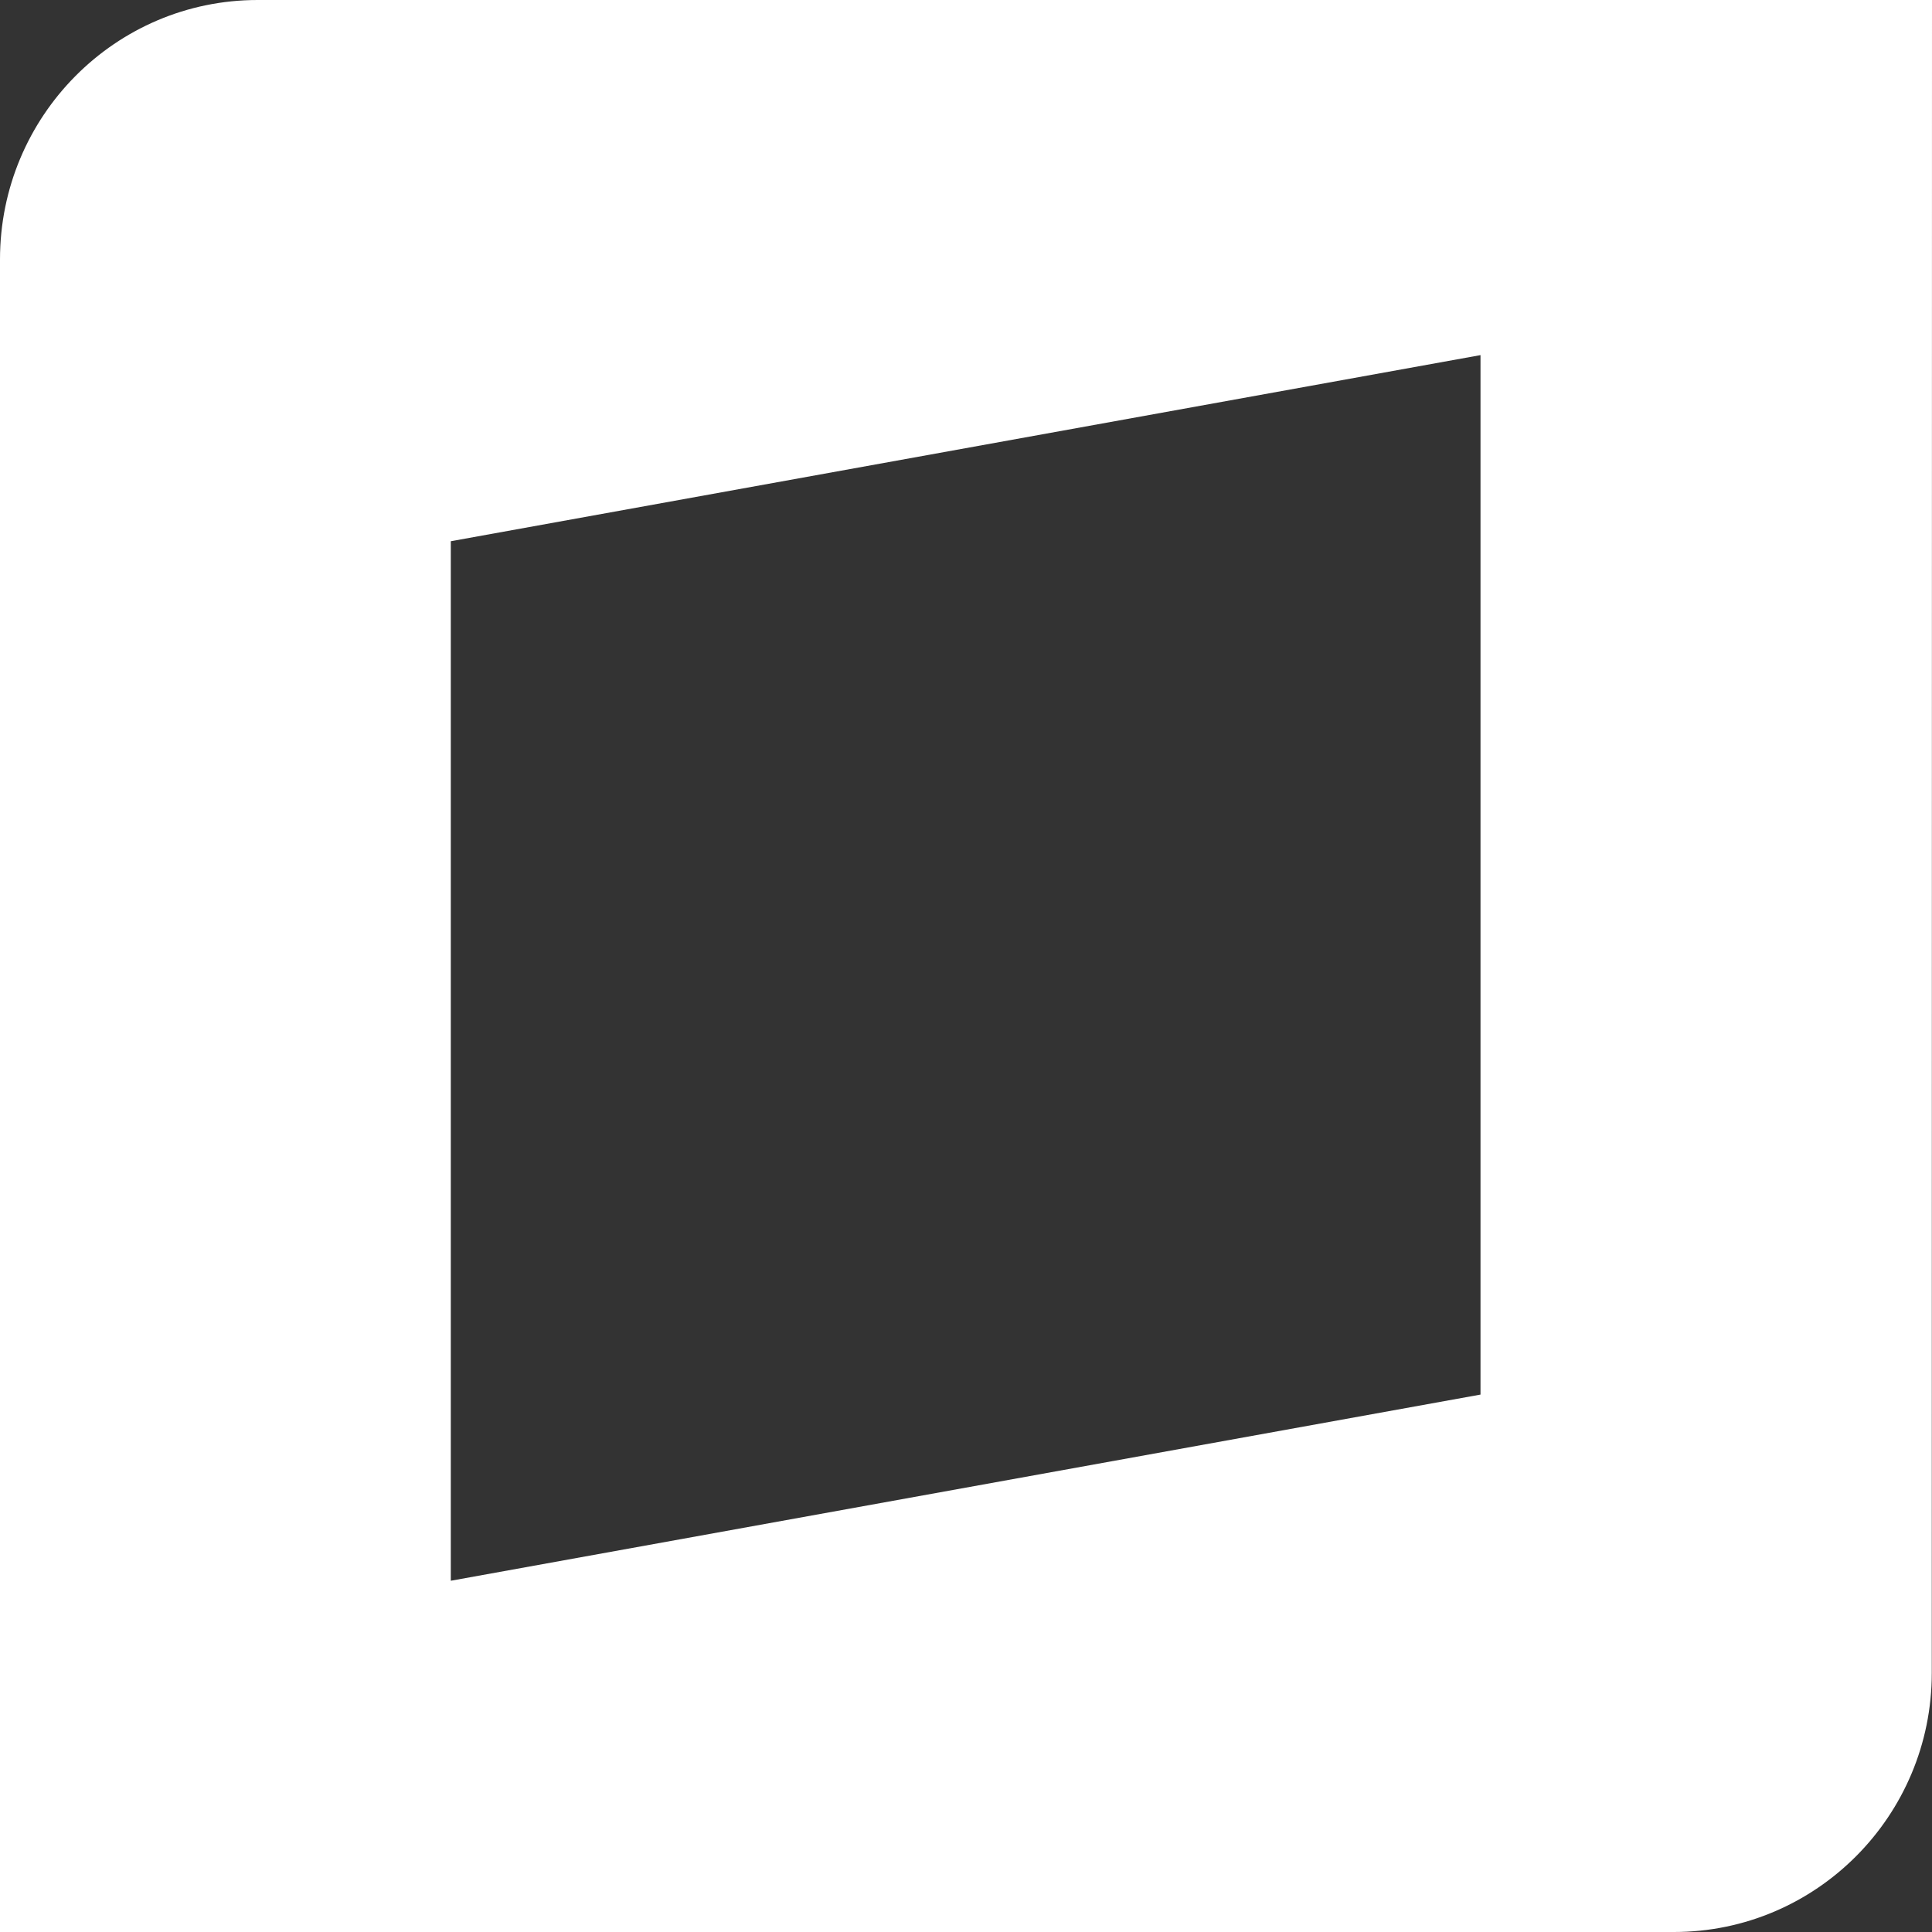 <svg width="36" height="36" viewBox="0 0 36 36" fill="none" xmlns="http://www.w3.org/2000/svg">
<rect x="0" y="0" width="36" height="36" fill="#333333" stroke="none"/>
<path fill-rule="evenodd" clip-rule="evenodd" d="M27.587 25.986L8.4 29.455V10.085L27.587 6.617V25.986ZM4.802 0C2.147 0 0 2.168 0 4.833V36H31.191C33.845 36 35.996 33.835 35.996 31.173L36 0H4.802Z" fill="white"/>
</svg>
